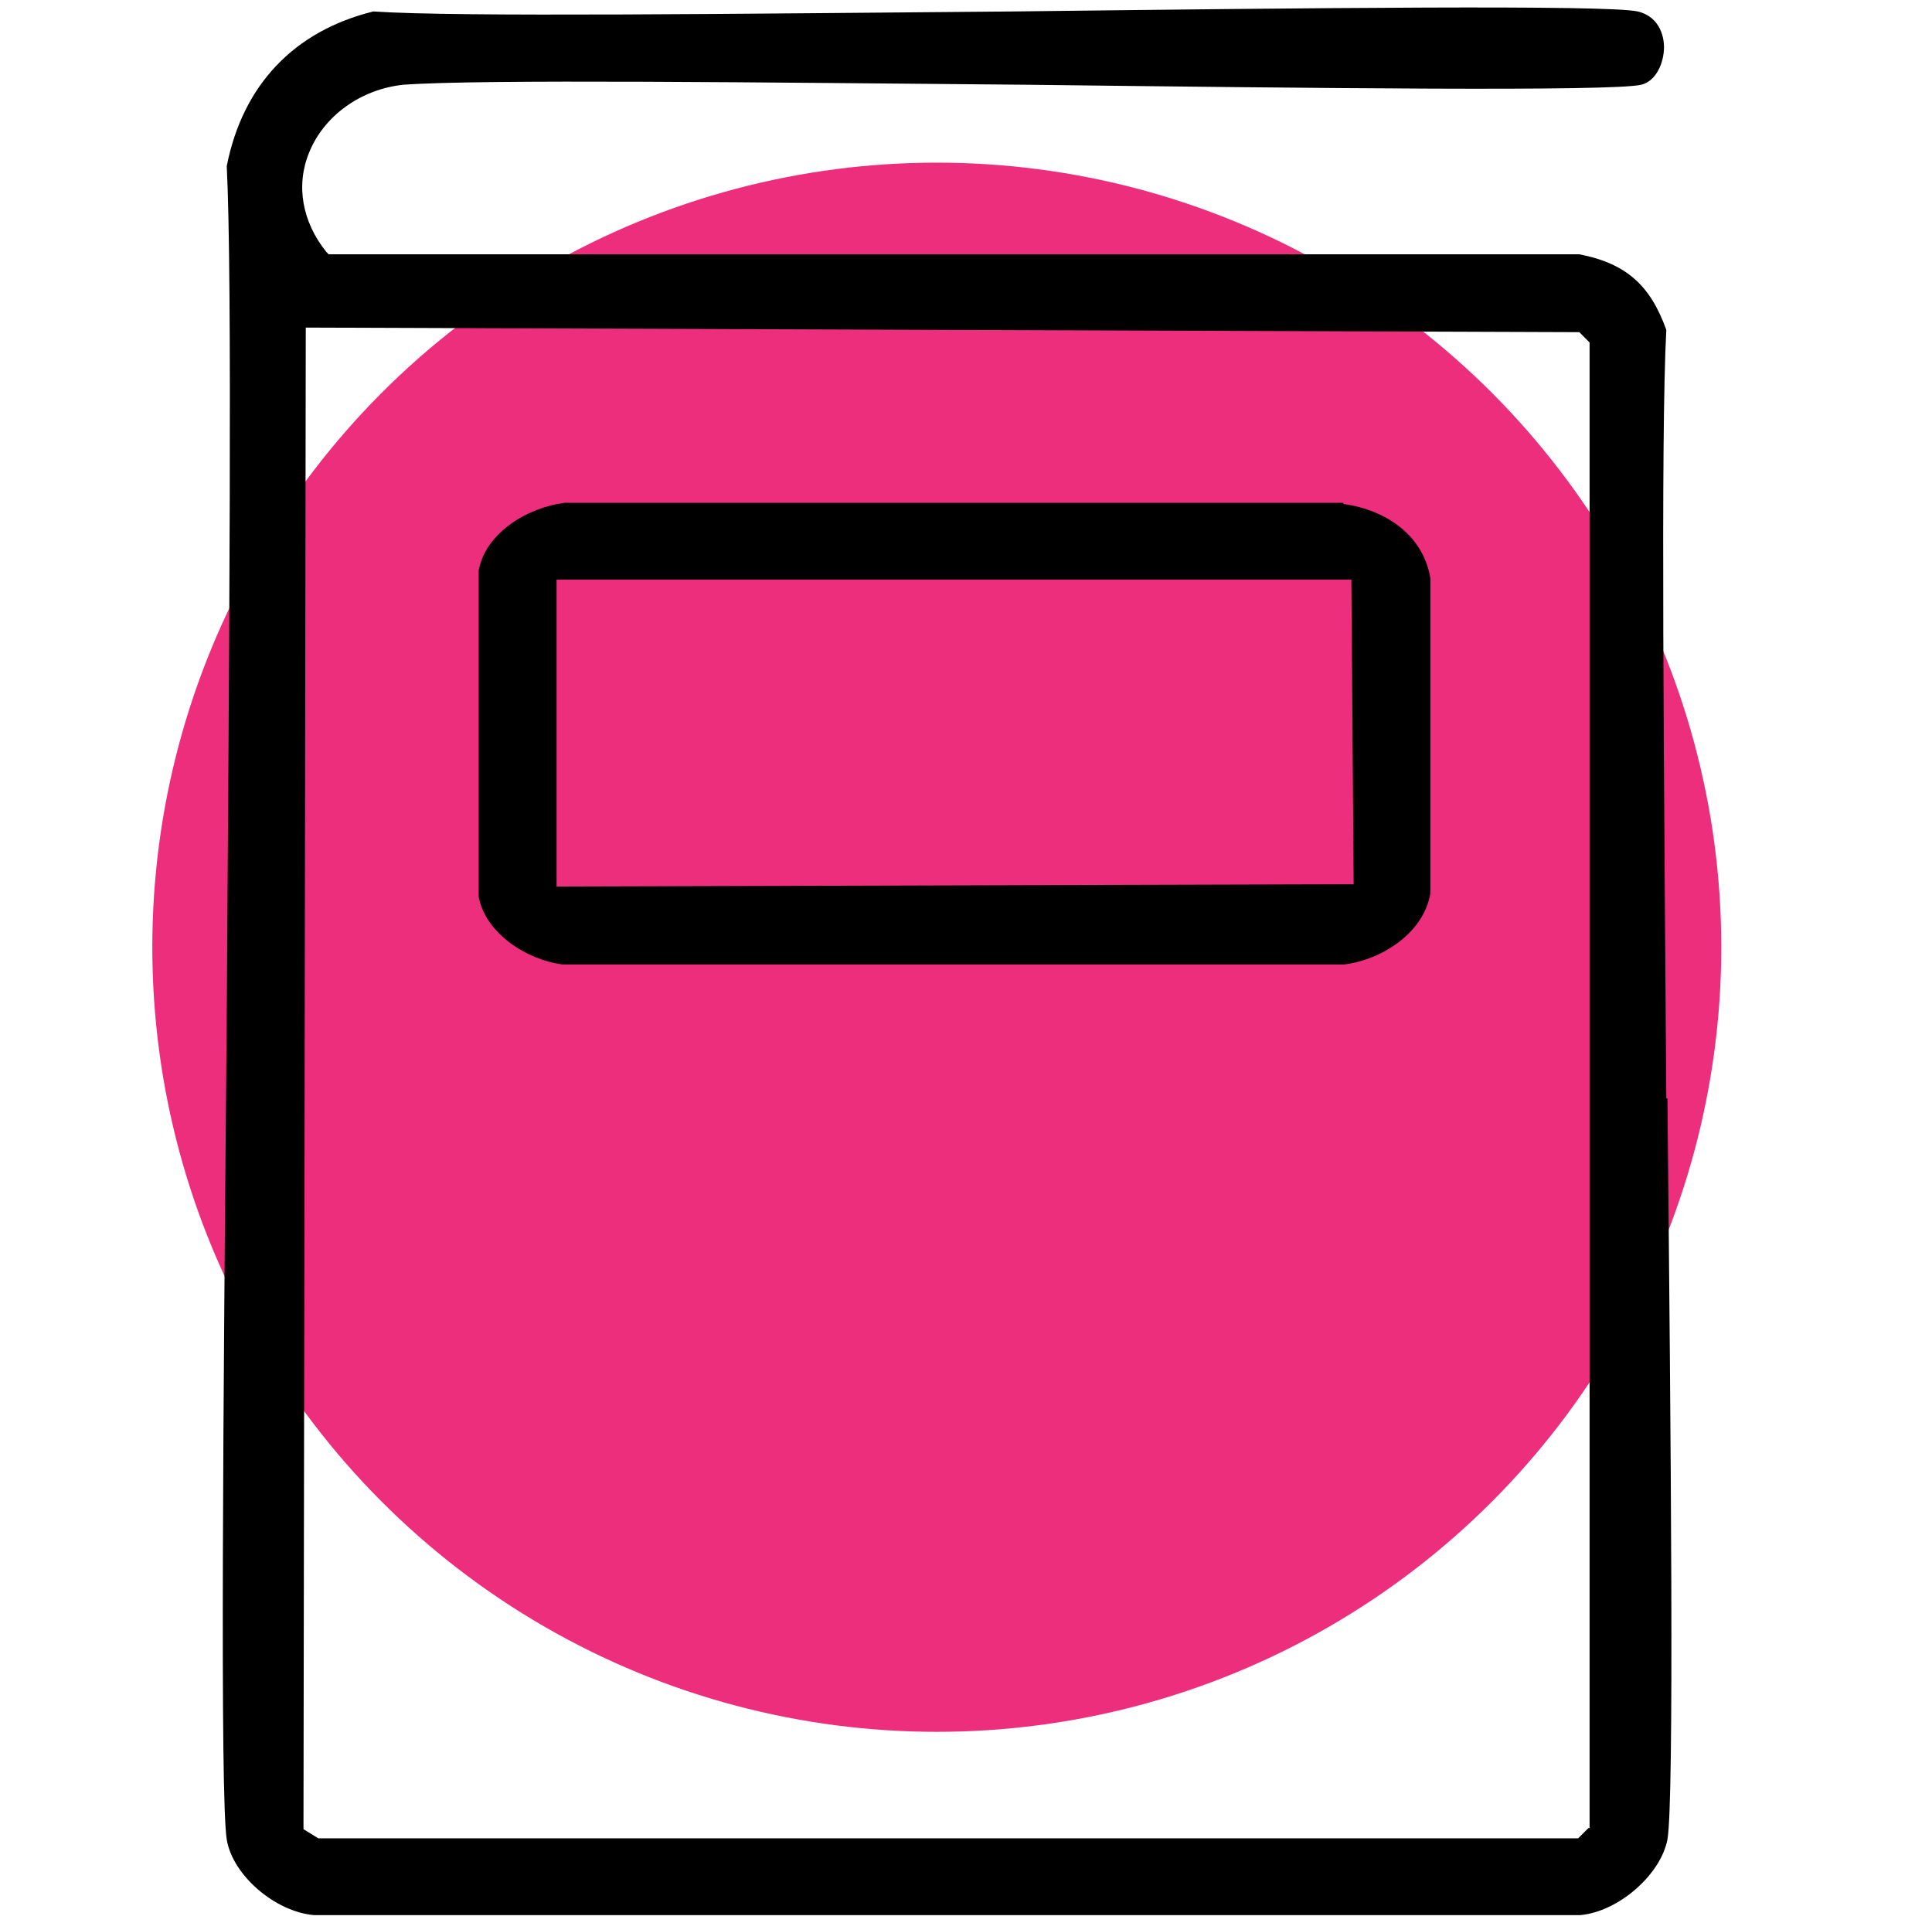 <?xml version="1.0" encoding="UTF-8"?>
<svg xmlns="http://www.w3.org/2000/svg" version="1.1" viewBox="0 0 168.7 167.9">
  <defs>
    <style>
      .cls-1 {
        fill: none;
      }

      .cls-2 {
        fill: #ed2e7d;
      }
    </style>
  </defs>
  <!-- Generator: Adobe Illustrator 28.6.0, SVG Export Plug-In . SVG Version: 1.1.0 Build 552)  -->
  <g>
    <g id="Layer_1">
      <circle class="cls-2" cx="81.8" cy="82.7" r="68.5"/>
      <g>
        <polygon class="cls-1" points="48.6 50.6 48.6 77.4 118.2 77.3 118 50.6 48.6 50.6"/>
        <path d="M145.5,95.9c-.2-28.4-.5-57.8,0-67.1-1.4-3.9-3.5-5.8-7.6-6.6H28.7l-.2-.2c-2.1-2.6-2.7-5.8-1.5-8.7,1.3-3.2,4.5-5.5,8.2-5.9,6.9-.5,31.1-.2,54.6,0,25,.3,50.9.6,53.5,0,1.3-.3,2-1.9,2-3.3,0-.6-.2-2.6-2.3-3.1-2.7-.6-29.1-.3-54.5,0-23.9.2-48.6.5-55.9,0-6.9,1.7-11.4,6.4-12.8,13.5.5,9.9.2,42.7,0,74.3-.3,33.5-.6,68.1,0,71.8.5,3.1,4.2,6.3,7.6,6.6h110.6c3.3-.3,7-3.5,7.6-6.6.6-3.5.3-34.6,0-64.7ZM138.7,159.6l-.9.9H27.8l-1.3-.8v-.4l.2-130.7,111.2.4.9.9v129.7Z"/>
        <path d="M117.3,43.9H49.3c-3.2.4-6.9,2.6-7.5,5.9v28.5c.6,3.2,4.2,5.5,7.3,5.9h68.3c3.2-.4,6.9-2.7,7.5-6.2v-27.5c-.7-4.2-4.5-6.1-7.6-6.5ZM48.6,77.4v-26.8h69.4l.2,26.6-69.6.2Z"/>
      </g>
    </g>
  </g>
</svg>